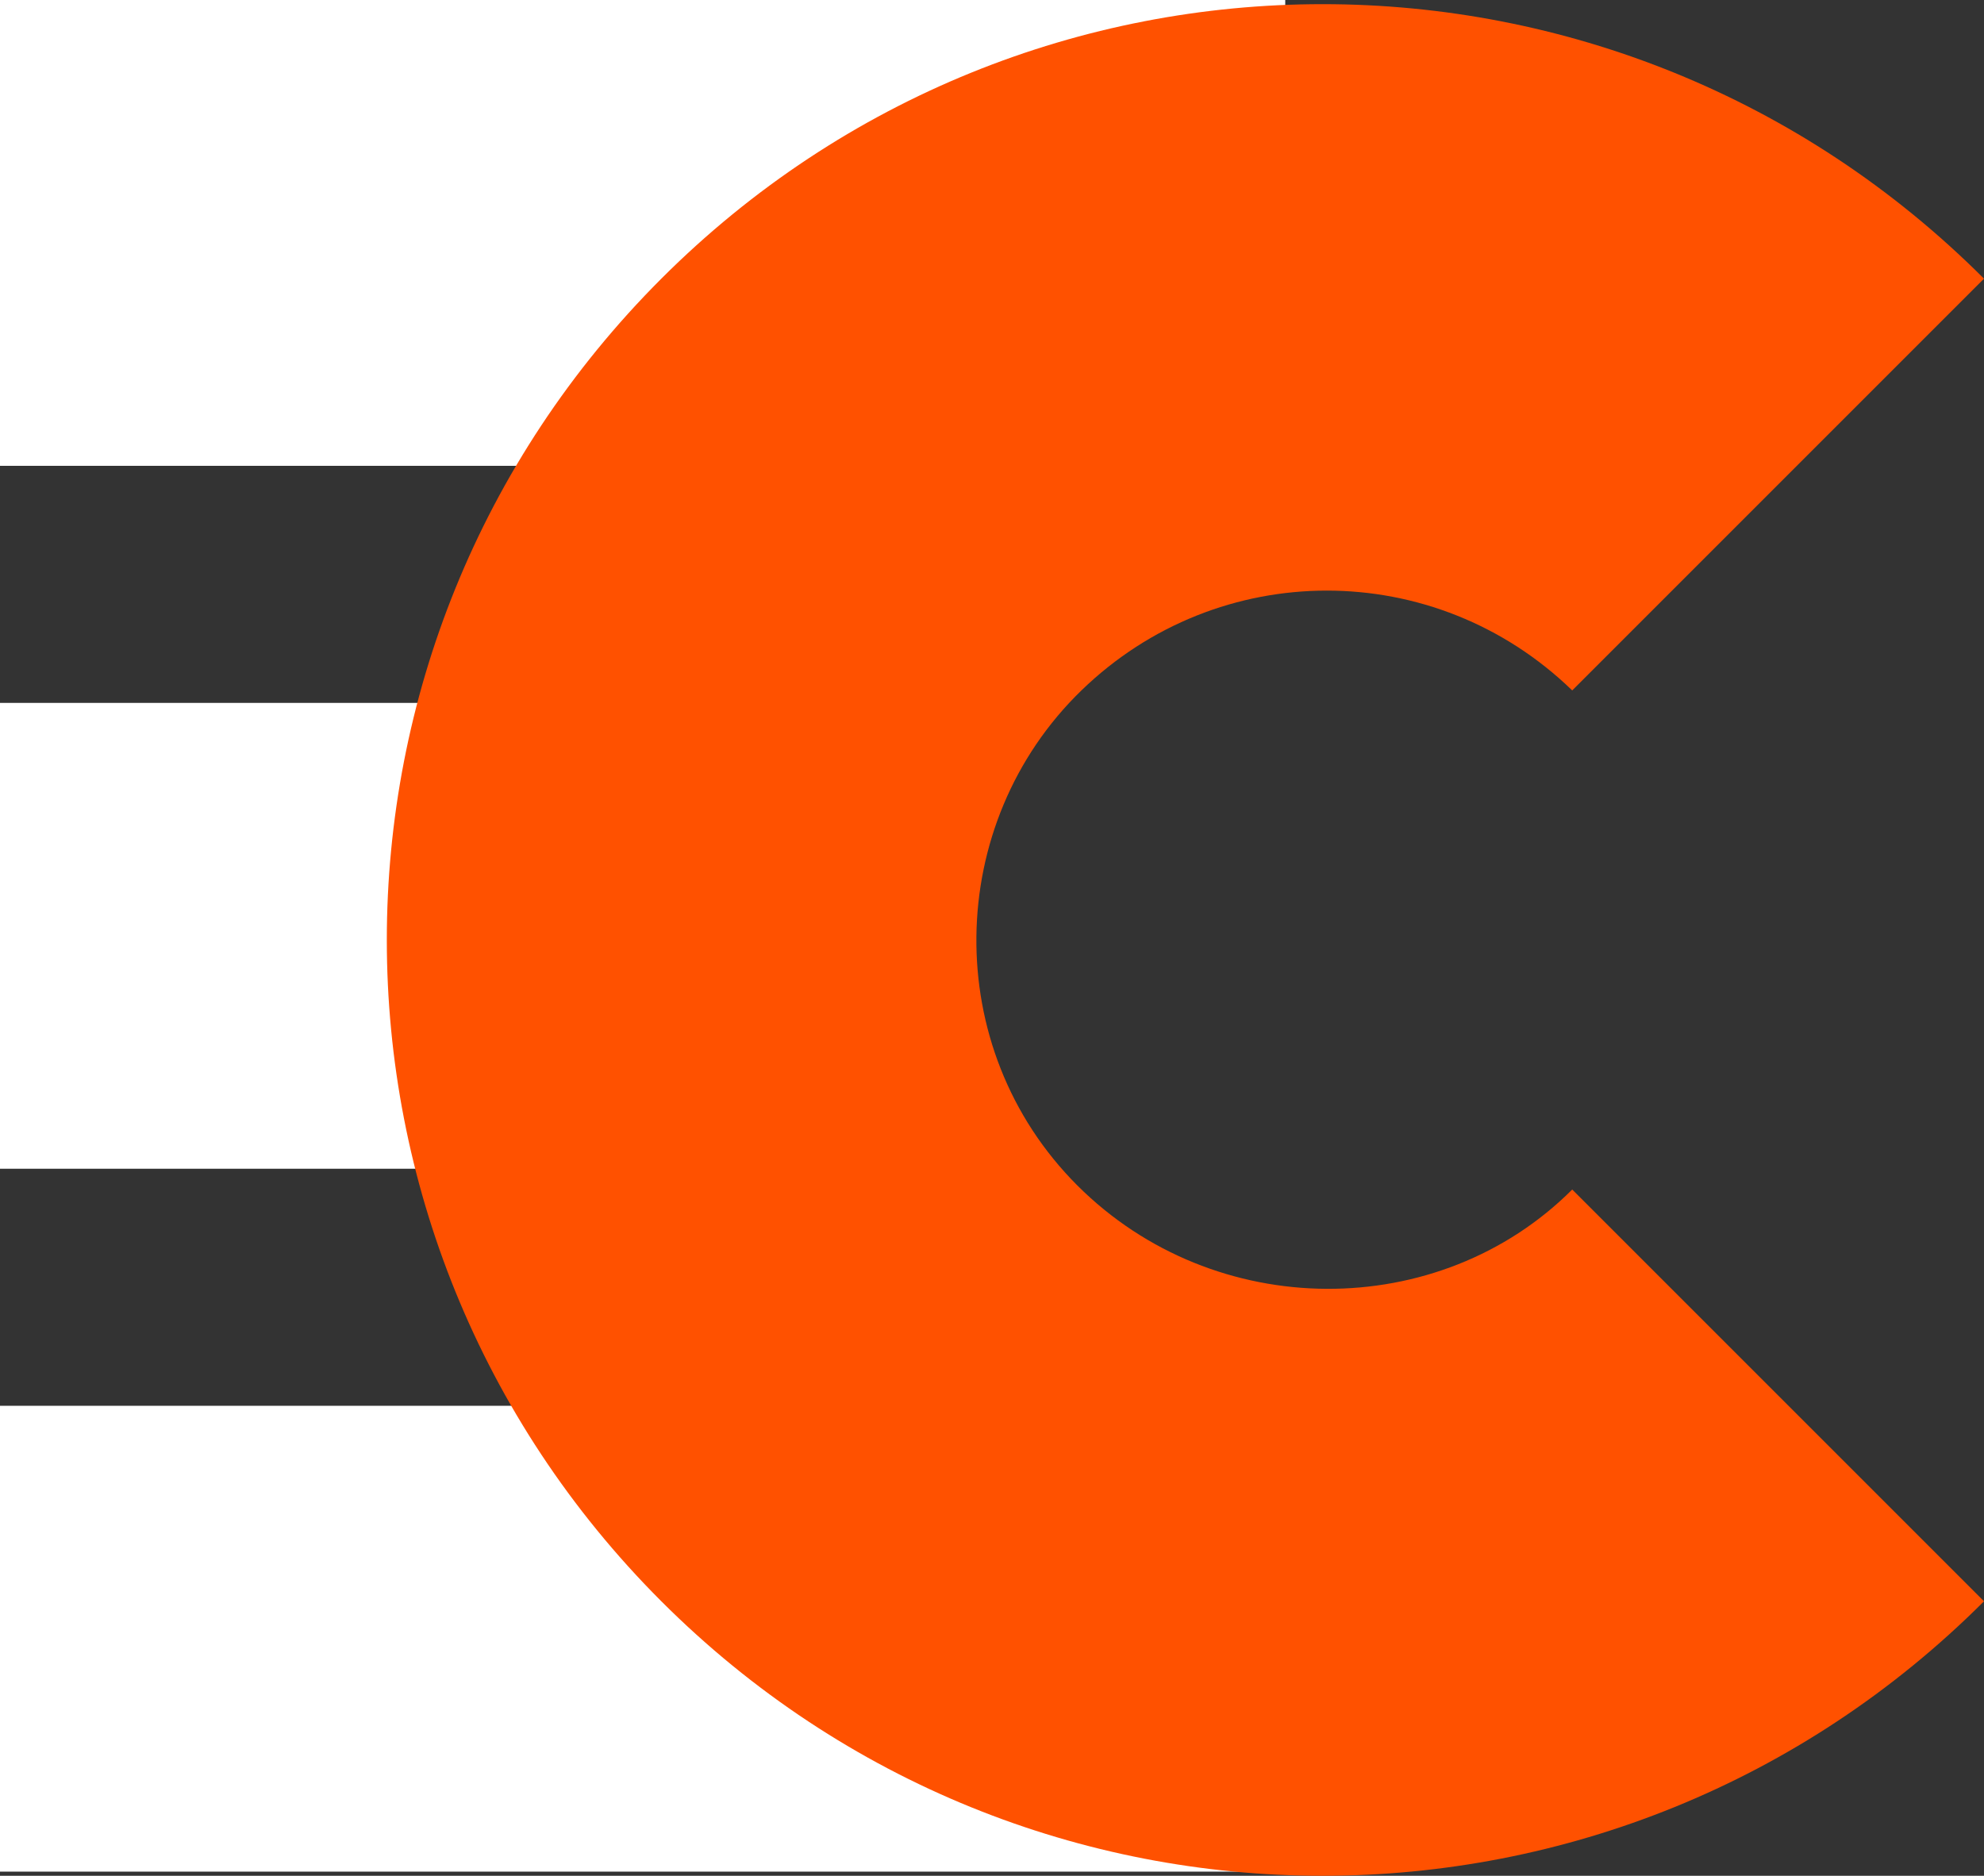<?xml version="1.0" encoding="UTF-8"?><svg id="Layer_2" xmlns="http://www.w3.org/2000/svg" viewBox="0 0 47.7 45.1"><rect x="0" y="0" width="47.7" height="45.1" fill="#333333" stroke="none"/><g id="Layer_1-2"><rect width="30.9" height="11.2" fill="#fff"/><rect y="33.8" width="30.9" height="11.2" fill="#fff"/><rect y="16.9" width="18.6" height="11.2" fill="#fff"/><path d="m25.9,28.5c-3.3-3.3-3.2-8.7.1-11.9,3.3-3.2,8.5-3.2,11.8,0l9.9-9.9c-8.8-8.8-23-8.8-31.8,0s-8.8,23,0,31.8c8.8,8.8,23,8.8,31.8,0l-9.9-9.9c-3.2,3.2-8.6,3.2-11.9-.1Z" fill="#ff5100"/></g></svg>